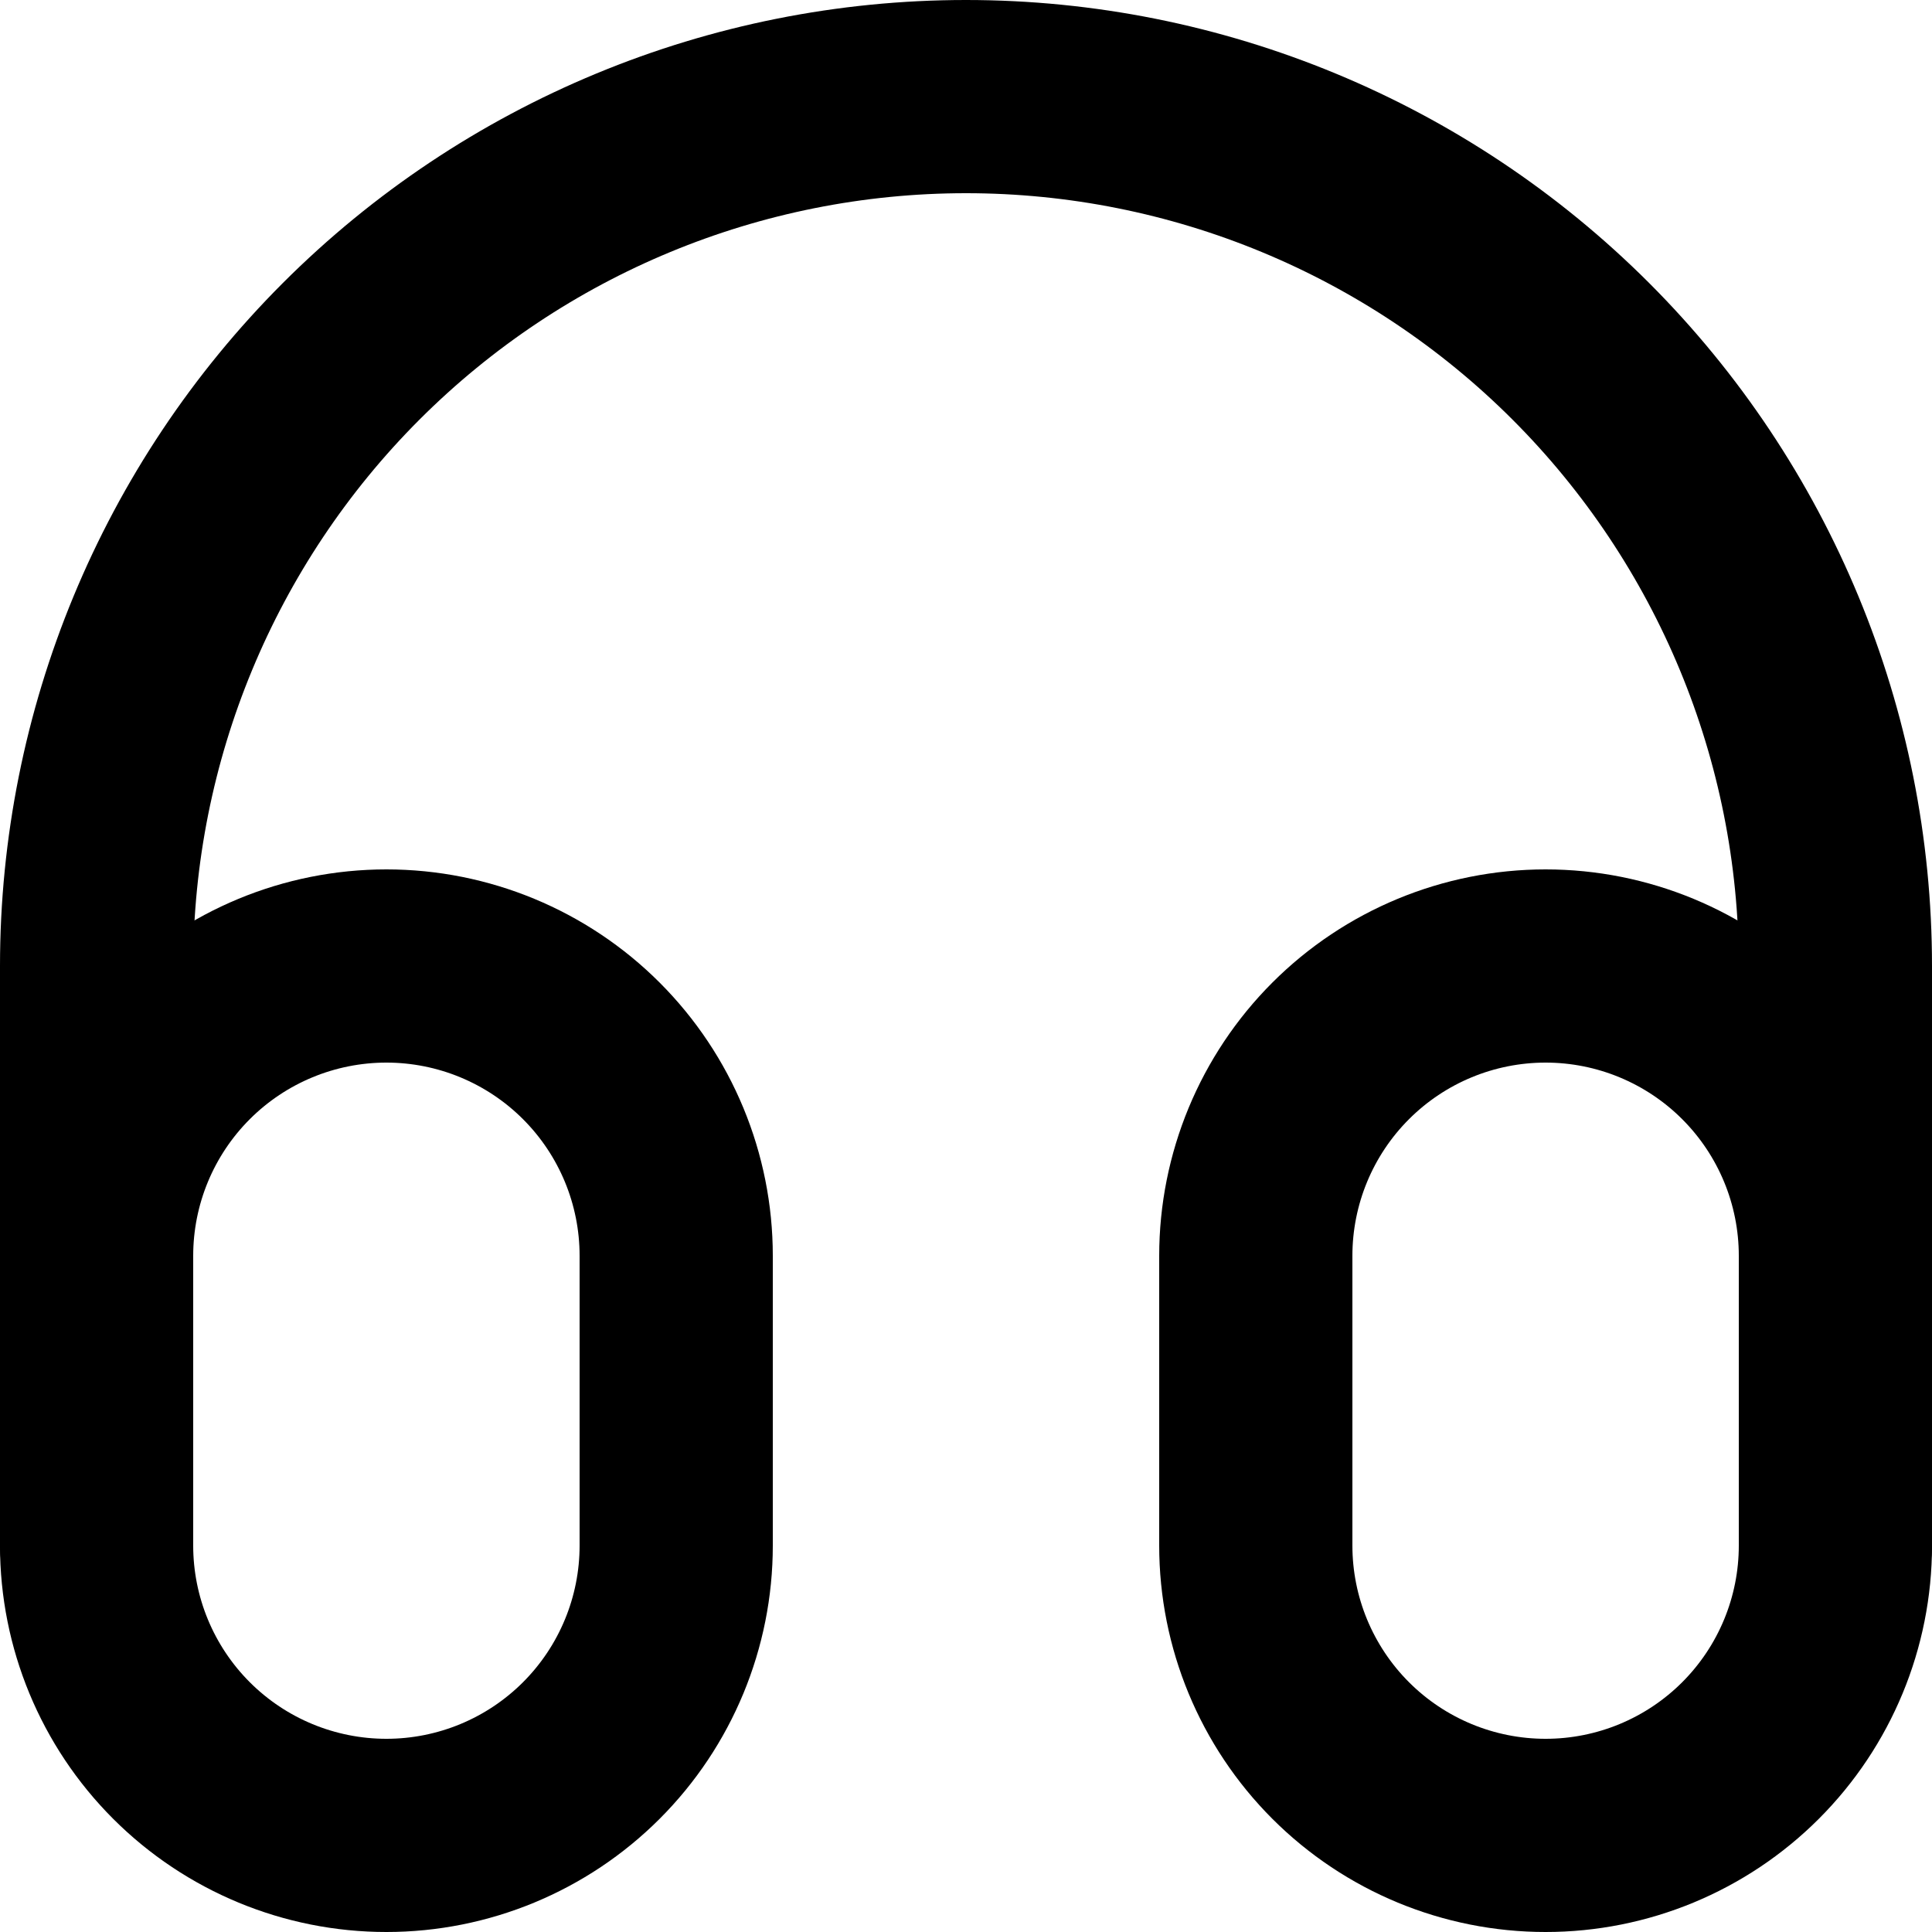 <svg width="60" height="60" viewBox="0 0 60 60" fill="none" xmlns="http://www.w3.org/2000/svg">
<path d="M3 48V30C3 22.839 5.845 15.972 10.908 10.908C15.972 5.845 22.839 3 30 3C37.161 3 44.028 5.845 49.092 10.908C54.155 15.972 57 22.839 57 30V48" stroke="black" stroke-width="6" stroke-linecap="round" stroke-linejoin="round"/>
<path d="M57 48C57 50.387 56.052 52.676 54.364 54.364C52.676 56.052 50.387 57 48 57C45.613 57 43.324 56.052 41.636 54.364C39.948 52.676 39 50.387 39 48V39C39 36.613 39.948 34.324 41.636 32.636C43.324 30.948 45.613 30 48 30C50.387 30 52.676 30.948 54.364 32.636C56.052 34.324 57 36.613 57 39V48Z" stroke="black" stroke-width="6" stroke-linecap="round" stroke-linejoin="round"/>
<path d="M3 48C3 50.387 3.948 52.676 5.636 54.364C7.324 56.052 9.613 57 12 57C14.387 57 16.676 56.052 18.364 54.364C20.052 52.676 21 50.387 21 48V39C21 36.613 20.052 34.324 18.364 32.636C16.676 30.948 14.387 30 12 30C9.613 30 7.324 30.948 5.636 32.636C3.948 34.324 3 36.613 3 39V48Z" stroke="black" stroke-width="6" stroke-linecap="round" stroke-linejoin="round"/>
</svg>
